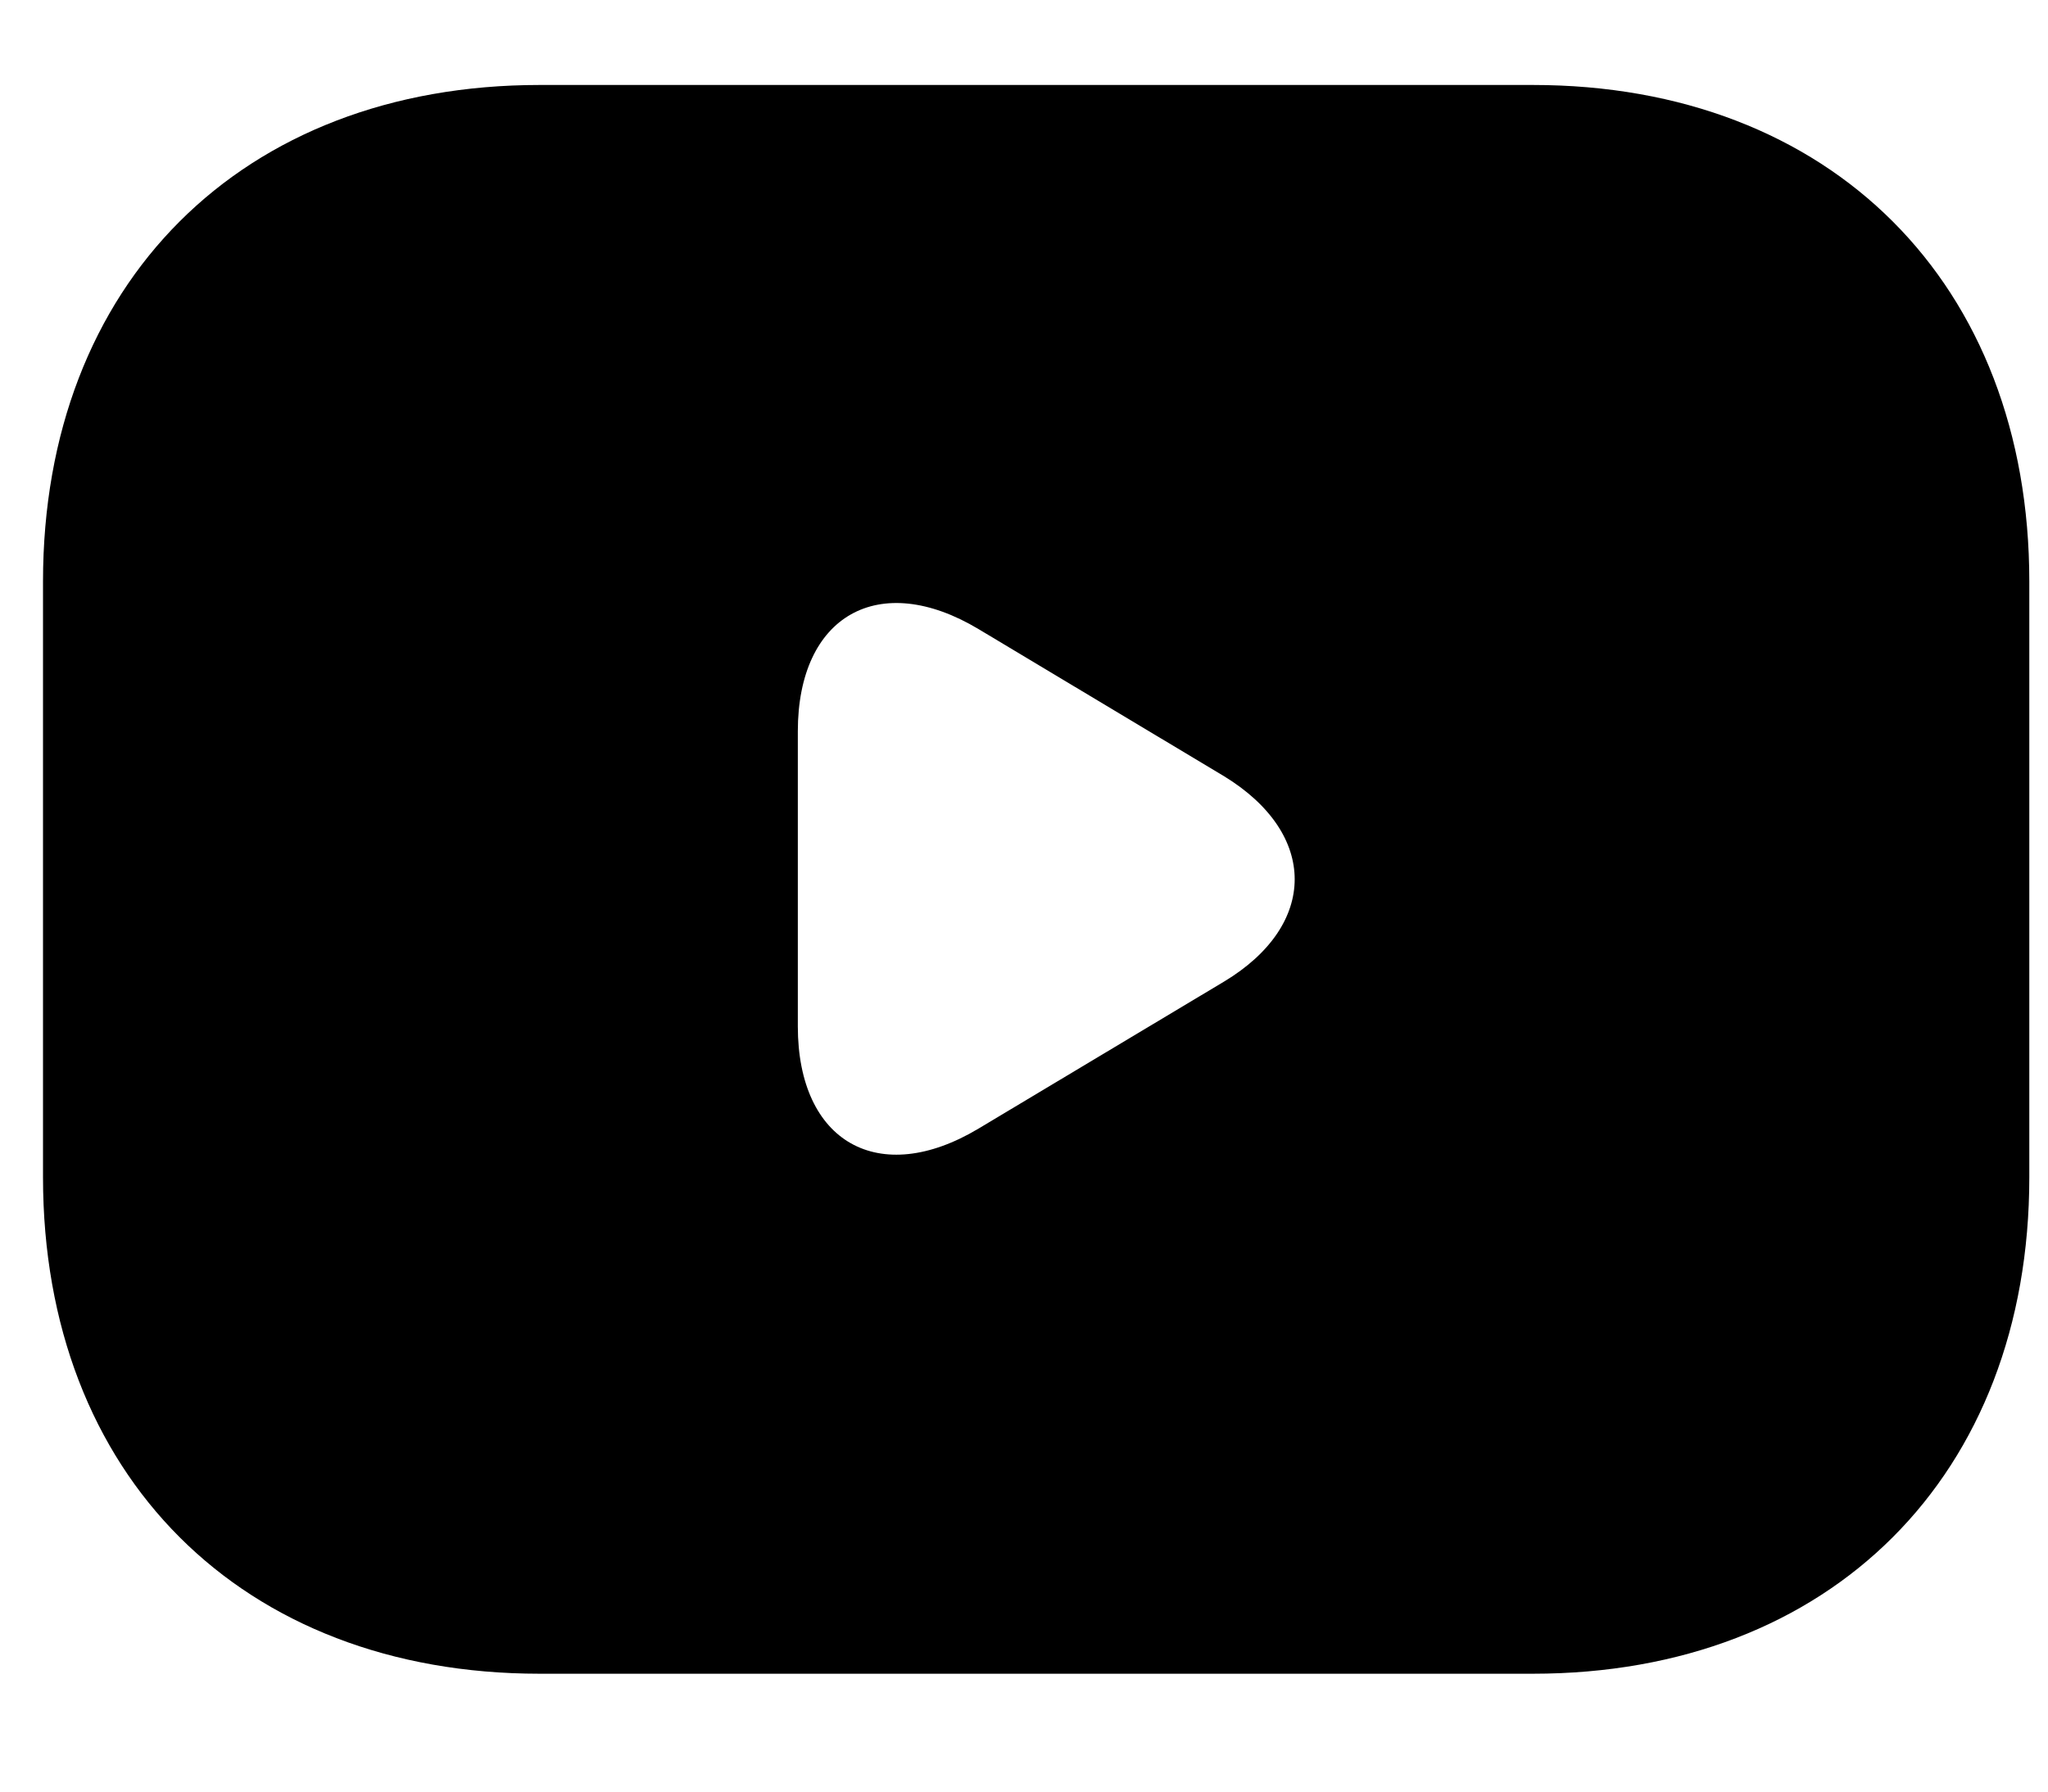 <svg width="16" height="14" viewBox="0 0 16 14" fill="none" xmlns="http://www.w3.org/2000/svg">
<path d="M11.975 0.664H4.216C1.888 0.664 0.336 2.216 0.336 4.544V9.199C0.336 11.527 1.888 13.079 4.216 13.079H11.975C14.303 13.079 15.854 11.527 15.854 9.199V4.544C15.854 2.216 14.303 0.664 11.975 0.664ZM9.562 7.671L7.645 8.819C6.869 9.284 6.233 8.928 6.233 8.02V5.715C6.233 4.808 6.869 4.451 7.645 4.916L9.562 6.065C10.299 6.515 10.299 7.228 9.562 7.671Z" fill="black"/>
</svg>
